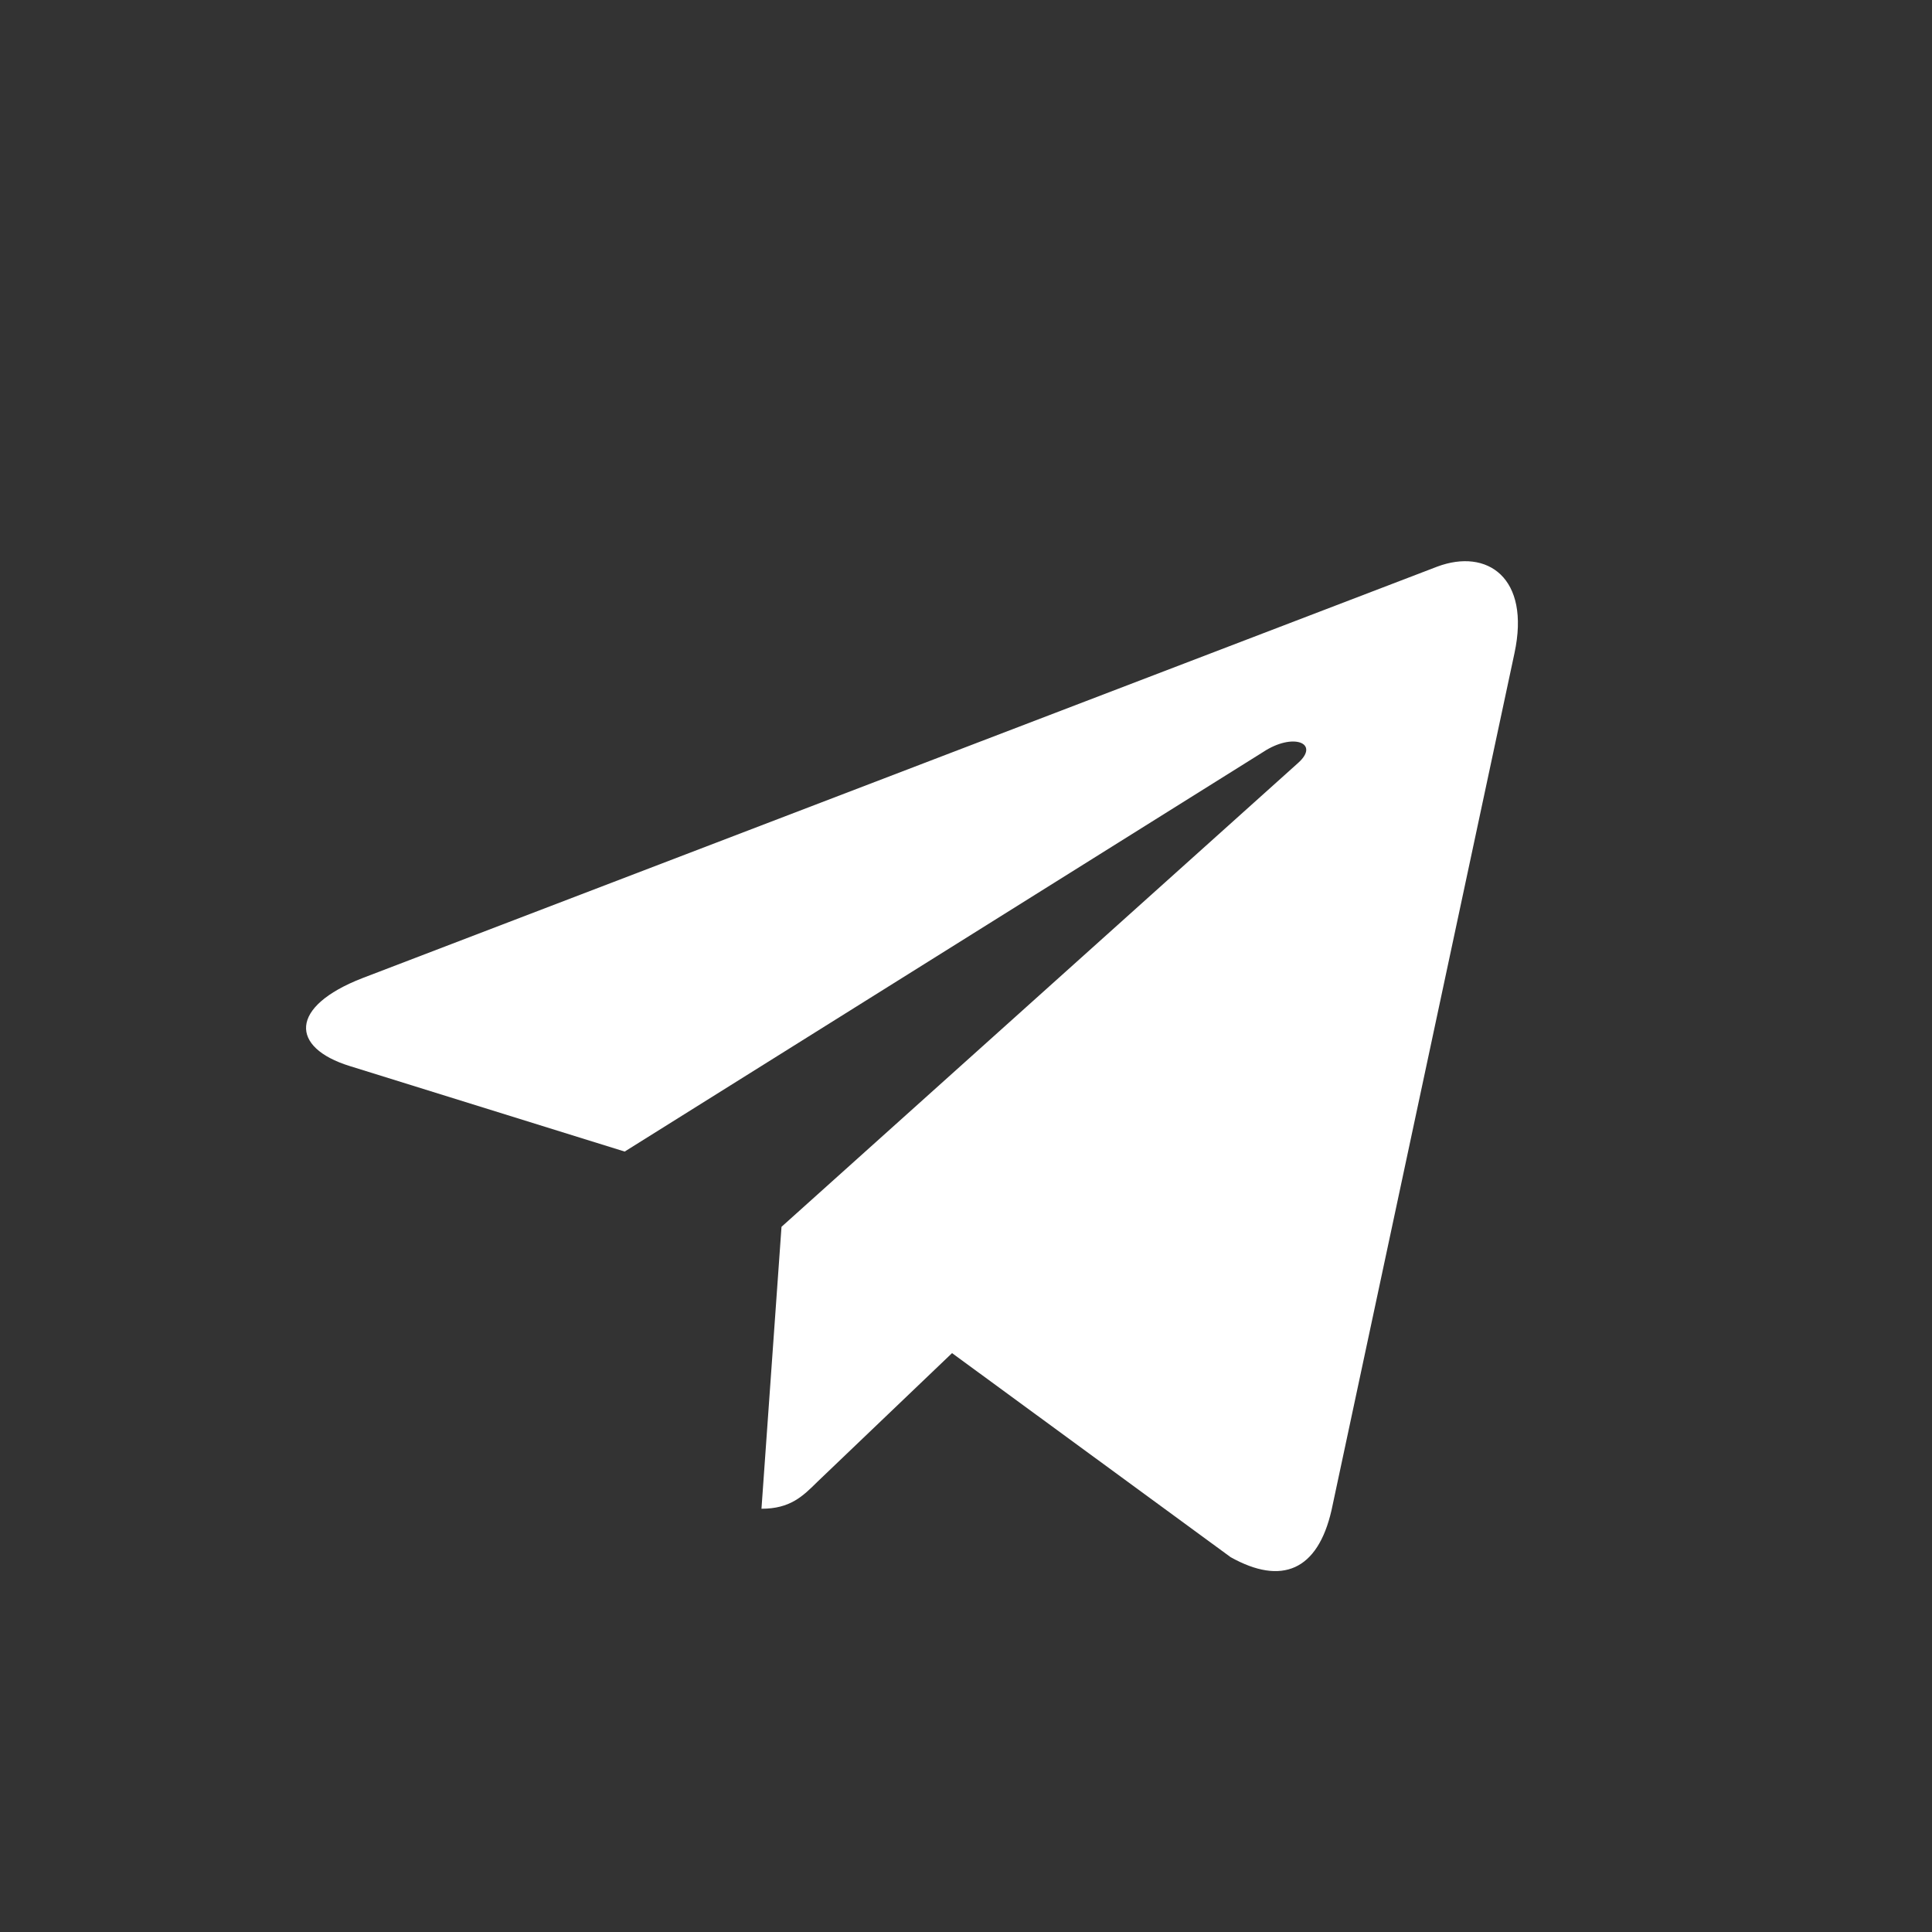 <?xml version="1.0" encoding="UTF-8"?>
<svg id="Layer_1" xmlns="http://www.w3.org/2000/svg" viewBox="0 0 162 162">
  <rect x="0" y="0" width="162" height="162" fill="#333333" stroke="none"/>
  <defs>
    <style>
      .cls-1 {
        fill: #fff;
      }
    </style>
  </defs>
  <path class="cls-1" d="M65.53,102.87l-1.68,23.64c2.4,0,3.45-1.03,4.7-2.27l11.28-10.78,23.36,17.11c4.28,2.39,7.3,1.13,8.46-3.94l15.34-71.86h0c1.36-6.34-2.29-8.82-6.47-7.26L30.38,82.02c-6.15,2.39-6.06,5.82-1.05,7.37l23.05,7.17,53.53-33.5c2.52-1.67,4.81-.75,2.93.92l-43.3,38.88Z"/>
</svg>